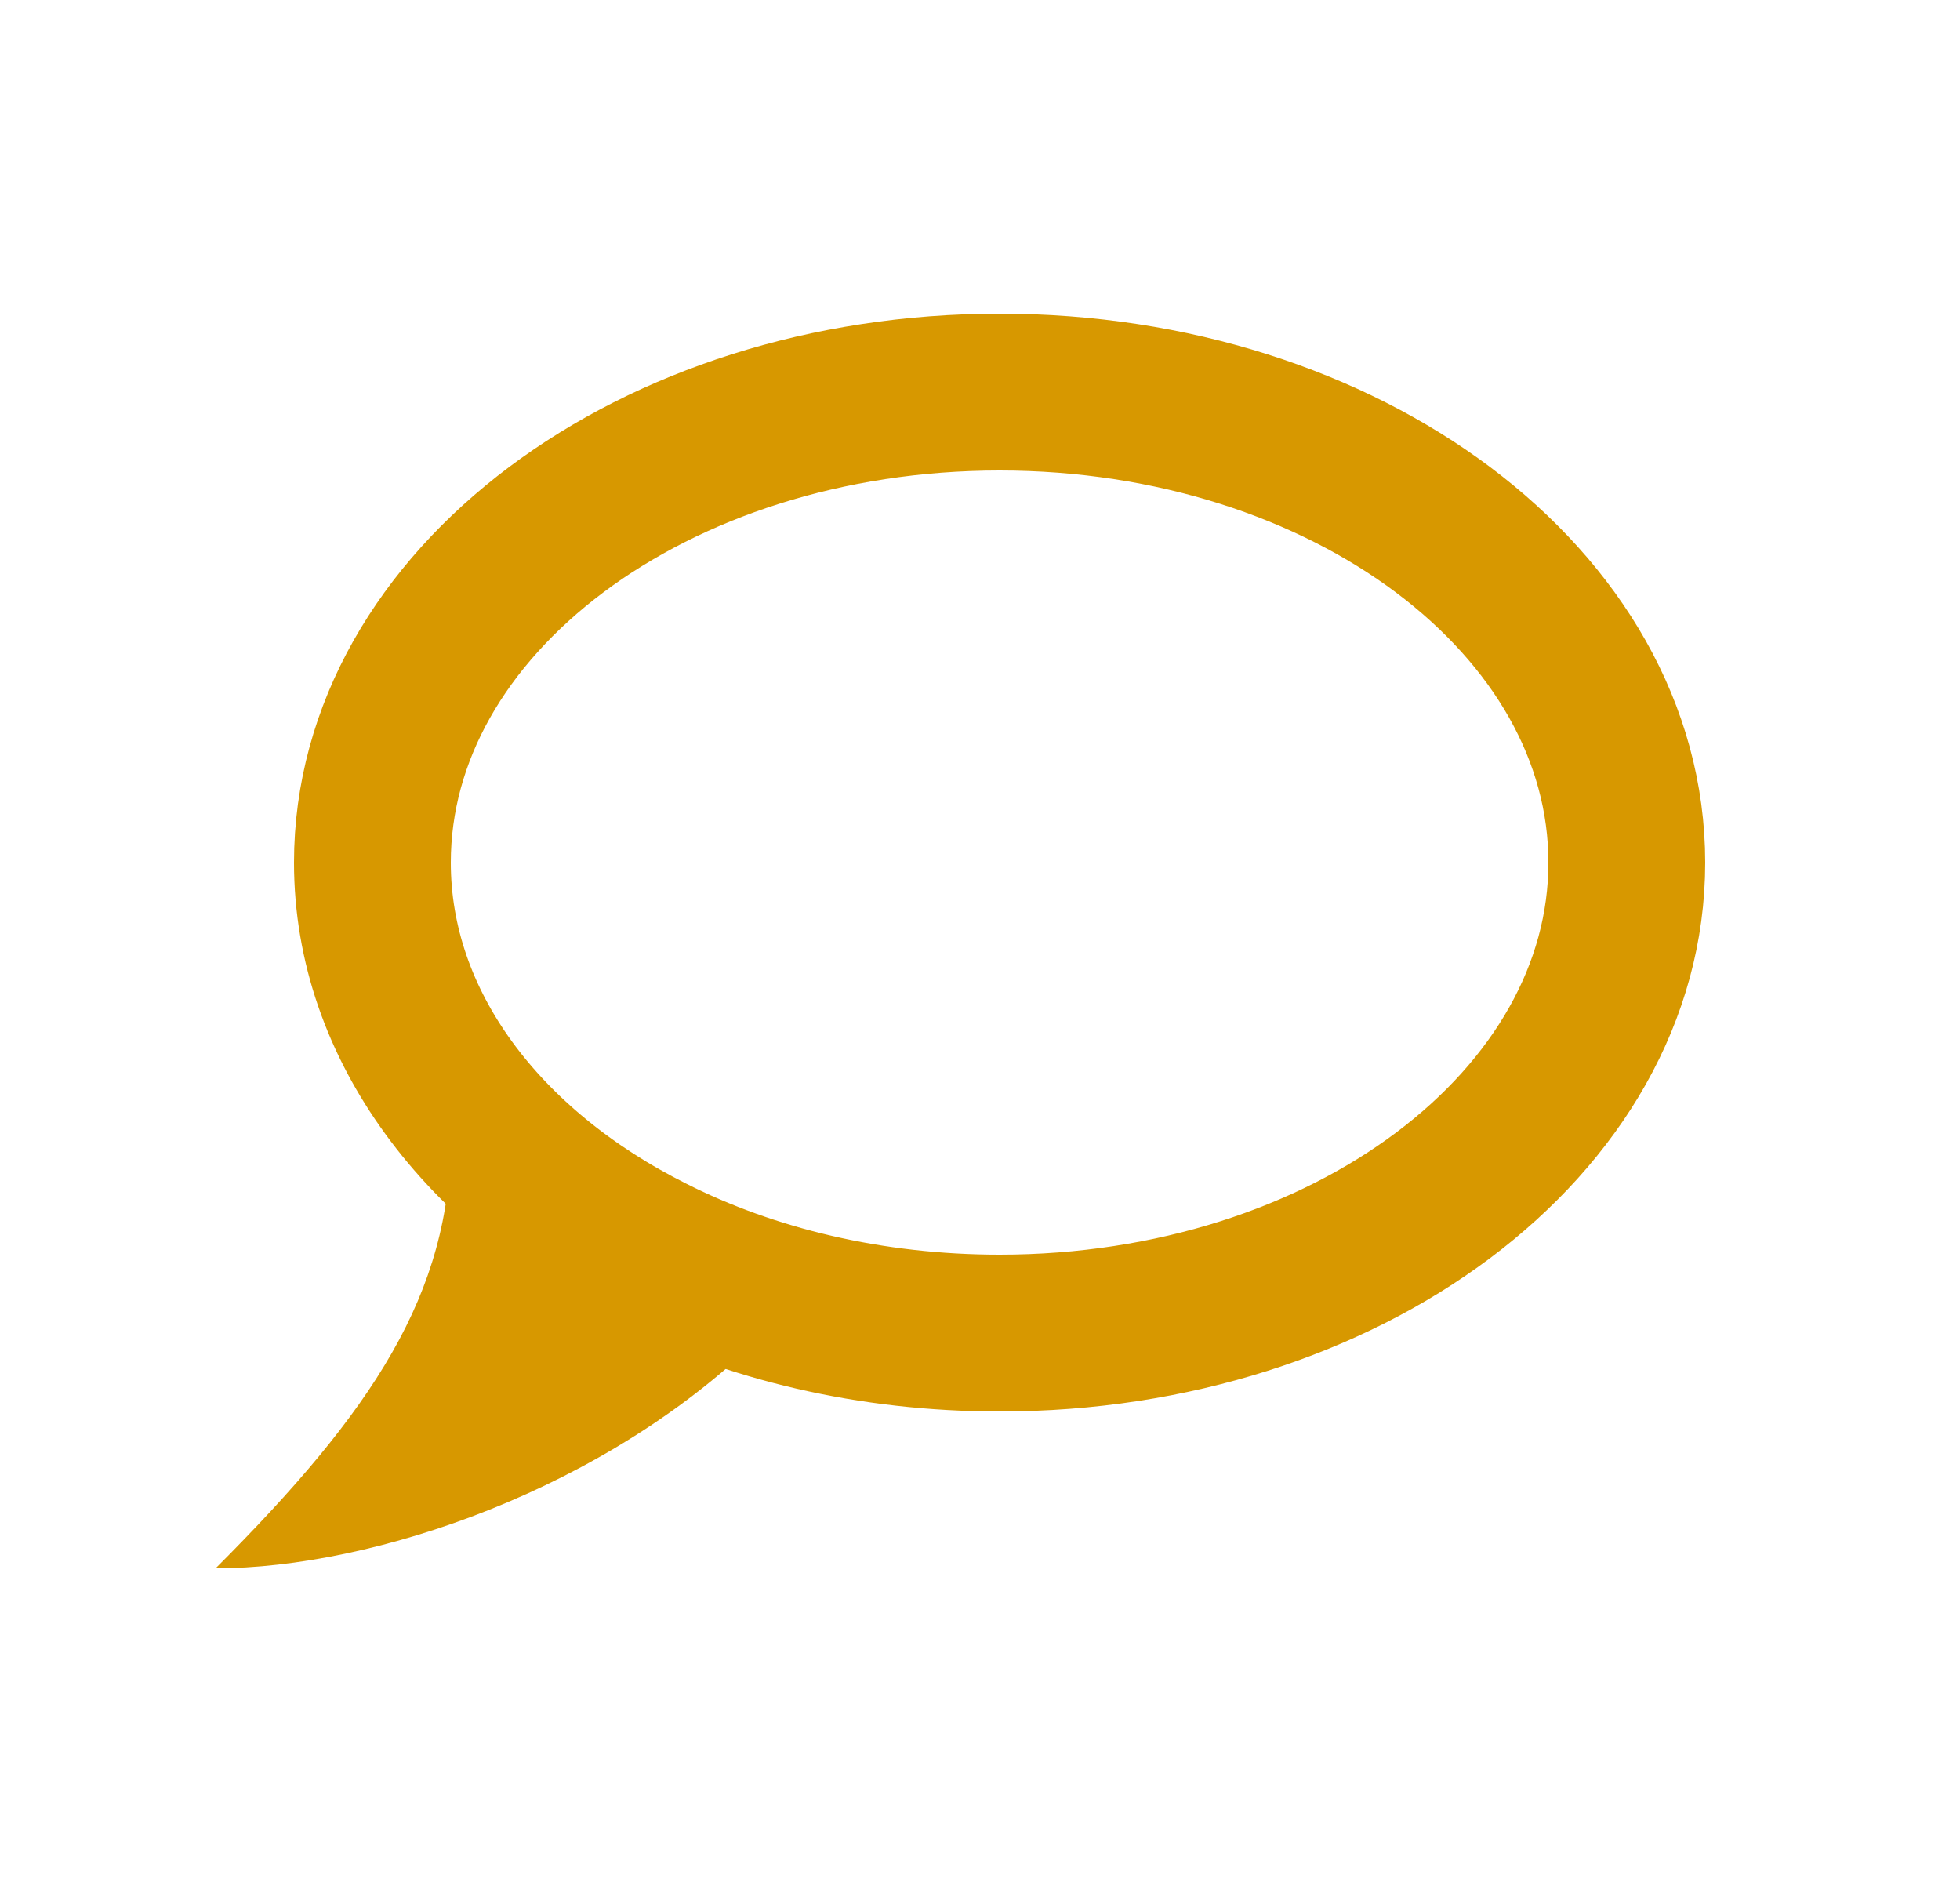 <svg width="25" height="24" viewBox="0 0 25 24" fill="none" xmlns="http://www.w3.org/2000/svg">
<path d="M5.75 14.5C6.75 15.5 8.25 16.5 9.75 17C7.75 19 4.75 20 2.75 20C4.75 18 5.75 16.5 5.75 14.5Z" fill="#D79800"/>
<path d="M8.306 15.989C6.163 14.917 4.75 13.083 4.75 11C4.75 7.683 8.332 5 12.75 5C17.168 5 20.75 7.683 20.75 11C20.75 14.317 17.168 17 12.75 17C11.106 17 9.577 16.631 8.306 15.989Z" stroke="#D79800" stroke-width="2" stroke-linecap="round" stroke-linejoin="round"/>
</svg>
